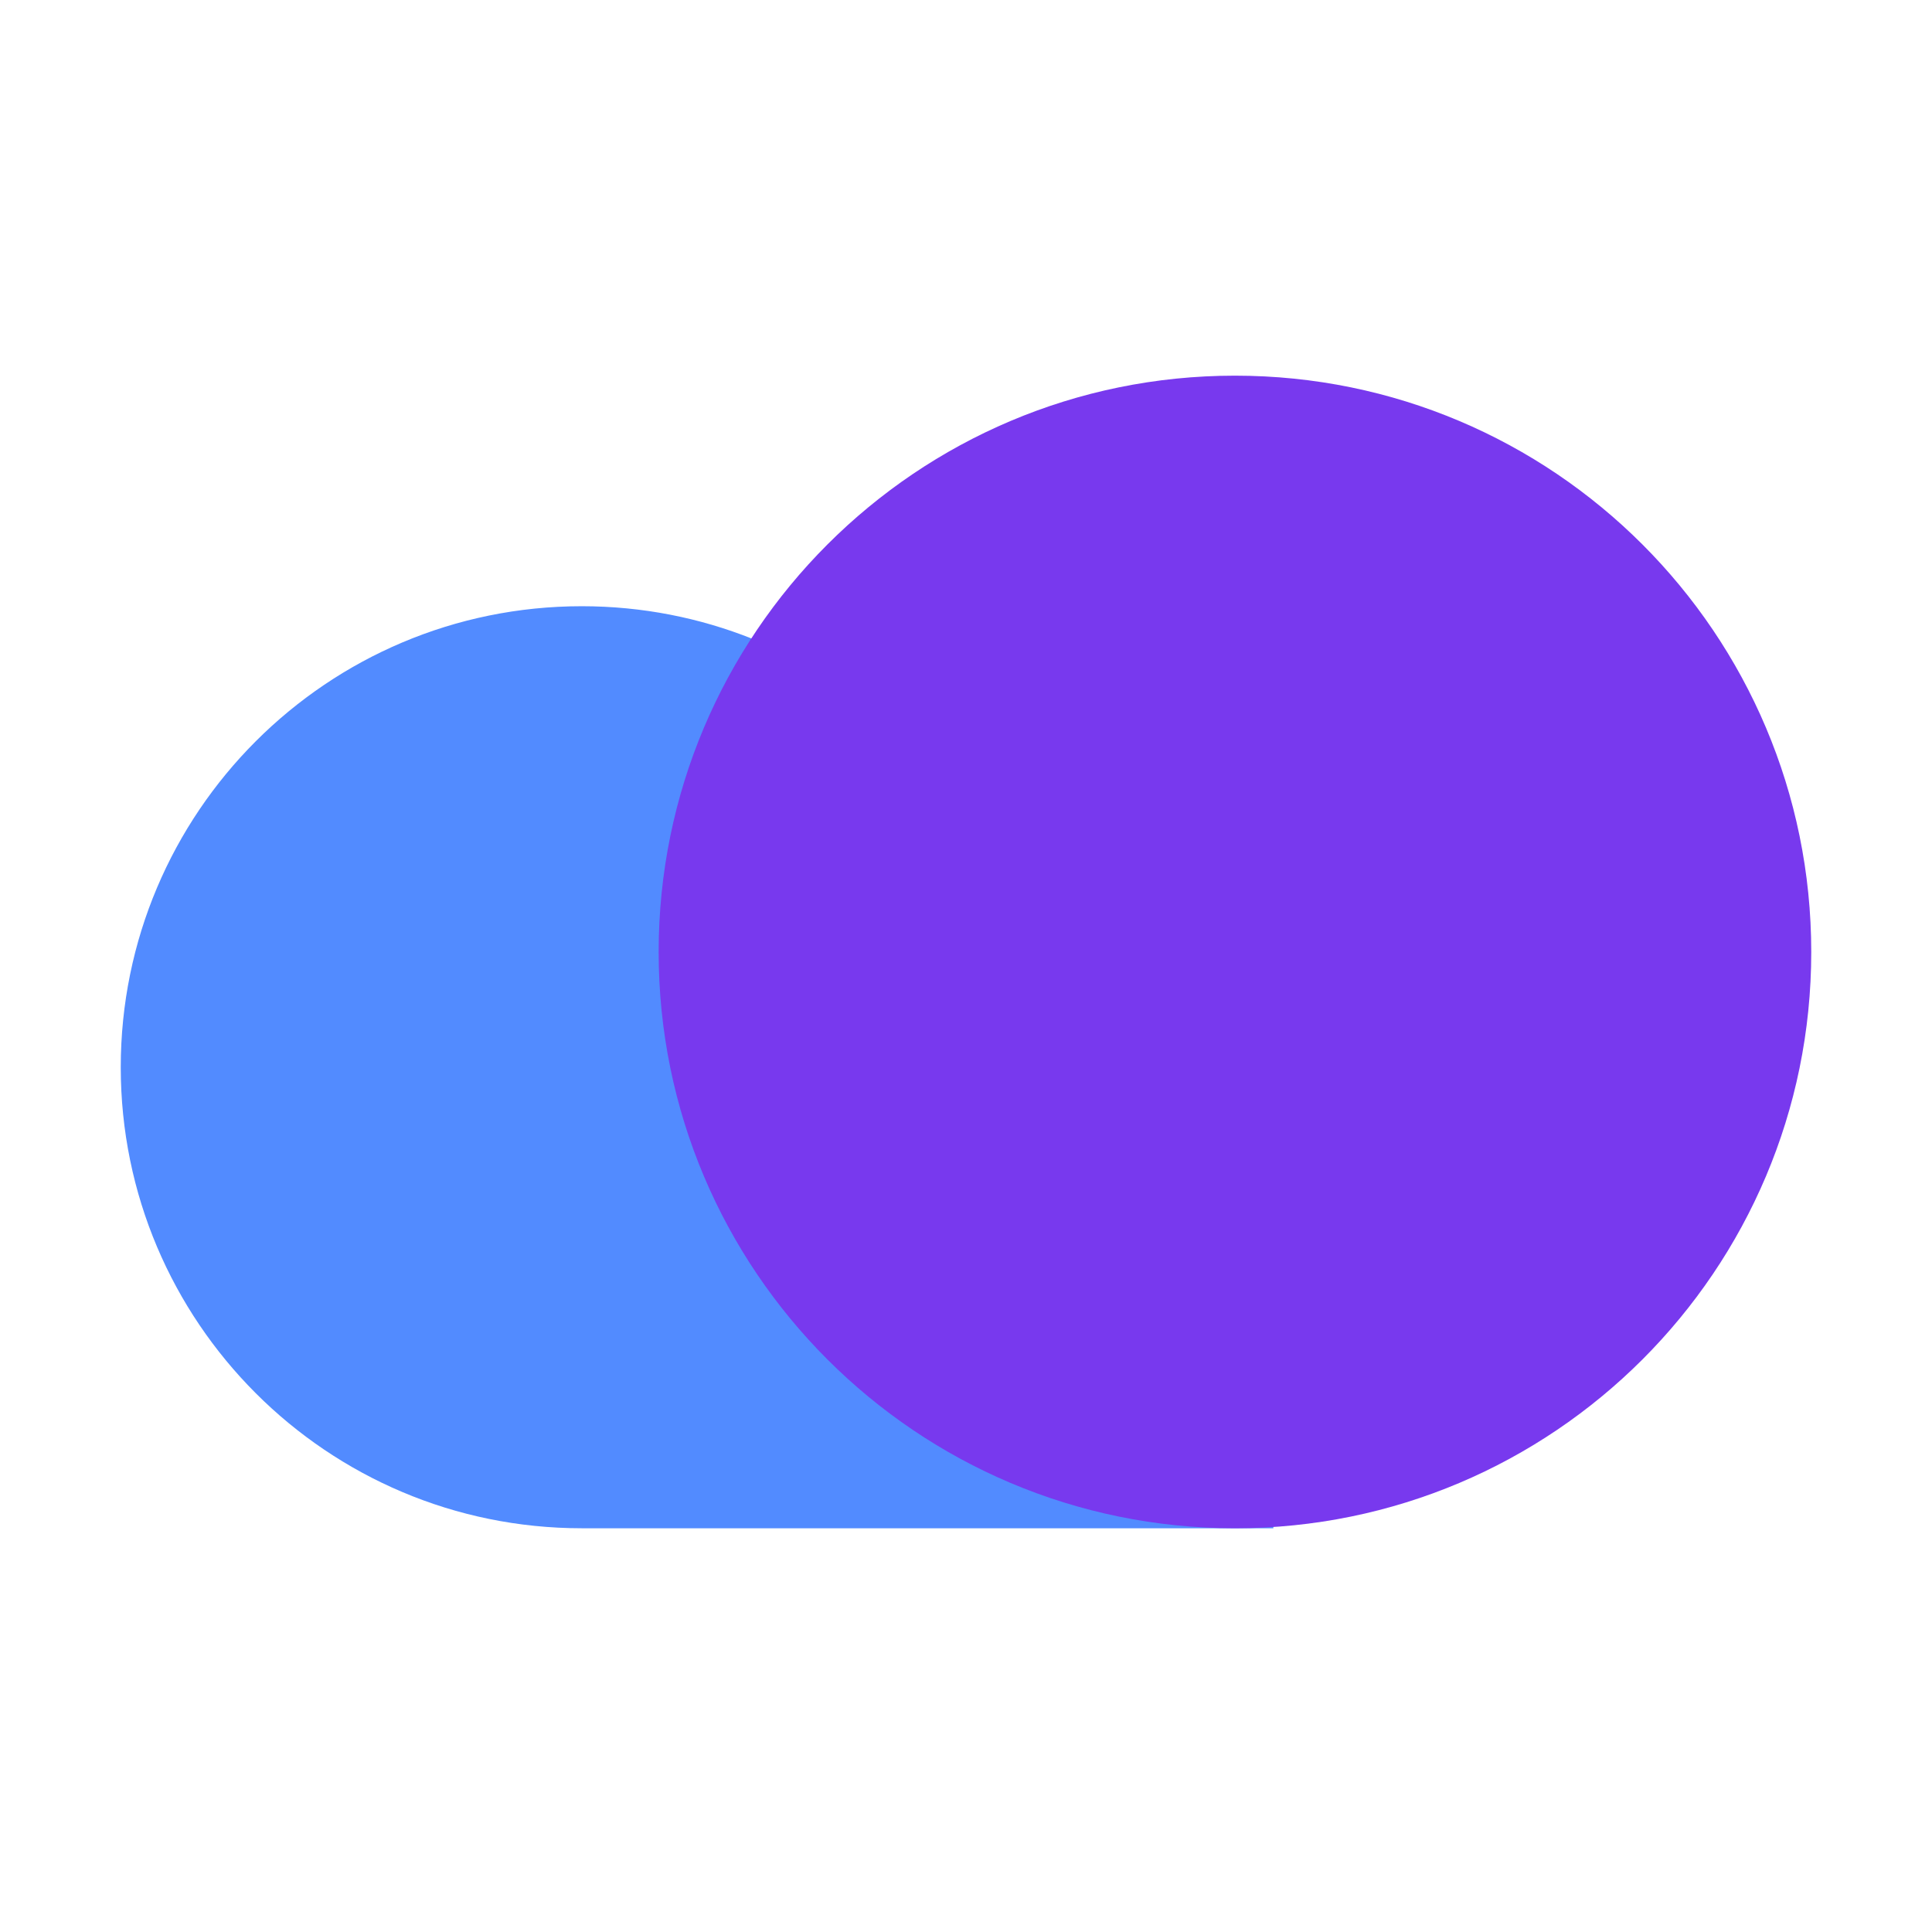 <svg width="36" height="36" viewBox="0 0 36 36" fill="none" xmlns="http://www.w3.org/2000/svg">
<path d="M19.402 19.171C19.038 14.761 15.344 11.296 10.841 11.296C6.096 11.296 2.25 15.142 2.25 19.887C2.25 24.631 6.096 28.477 10.841 28.477H23.727V19.171H19.402Z" fill="#528BFF"/>
<path d="M23.011 28.477C28.942 28.477 33.75 23.669 33.75 17.739C33.75 11.808 28.942 7 23.011 7C17.08 7 12.273 11.808 12.273 17.739C12.273 23.669 17.08 28.477 23.011 28.477Z" fill="#7839EE"/>
</svg>
